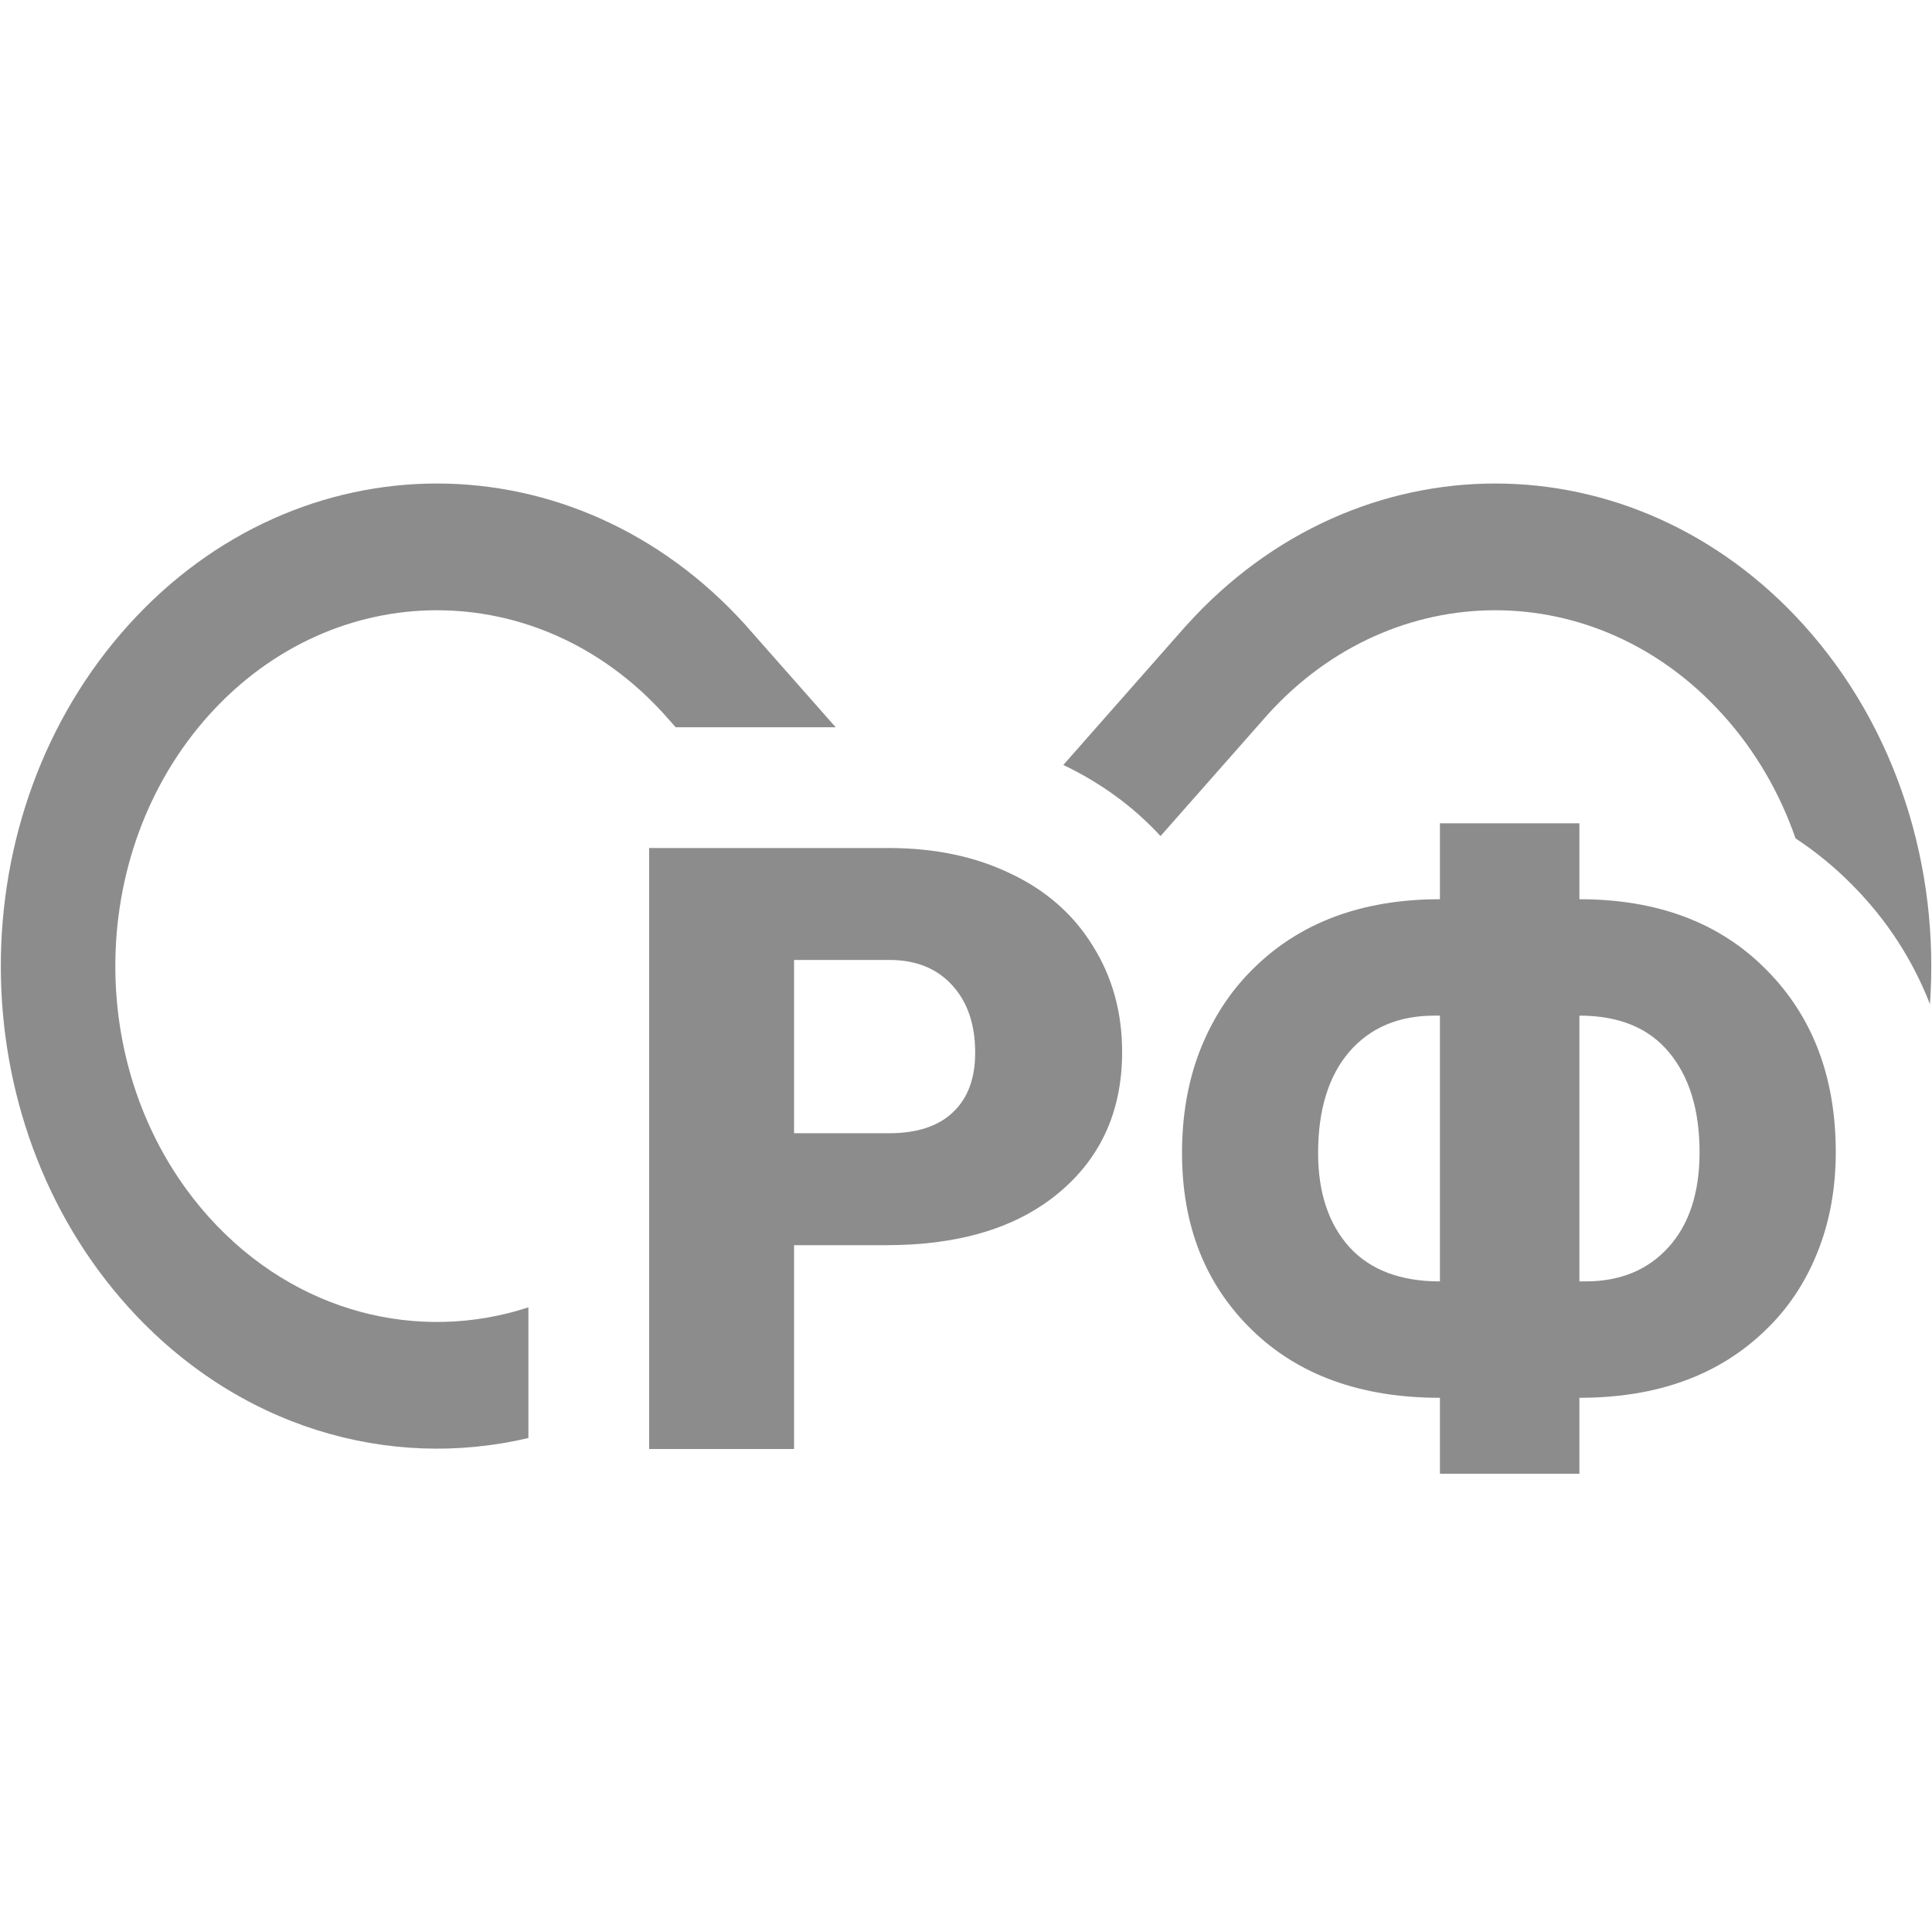 <svg width="16" height="16" viewBox="0 0 16 16" fill="none" xmlns="http://www.w3.org/2000/svg">
<path d="M6.576 10.312V12H5.376V7.023H7.362C7.742 7.023 8.078 7.094 8.37 7.235C8.664 7.374 8.891 7.574 9.05 7.833C9.212 8.091 9.293 8.384 9.293 8.712C9.293 9.197 9.119 9.586 8.77 9.877C8.424 10.167 7.947 10.312 7.341 10.312H6.576ZM6.576 9.385H7.362C7.594 9.385 7.771 9.327 7.892 9.211C8.015 9.095 8.076 8.931 8.076 8.719C8.076 8.486 8.014 8.301 7.888 8.162C7.763 8.023 7.592 7.952 7.375 7.95H6.576V9.385ZM13.08 7.447C13.727 7.447 14.242 7.641 14.625 8.028C15.01 8.413 15.203 8.918 15.203 9.542C15.203 9.848 15.151 10.126 15.049 10.377C14.949 10.625 14.807 10.837 14.625 11.012C14.24 11.388 13.725 11.576 13.08 11.576V12.205H11.925V11.576C11.271 11.576 10.751 11.388 10.366 11.012C9.981 10.636 9.789 10.149 9.789 9.549C9.789 9.233 9.84 8.945 9.942 8.688C10.045 8.431 10.188 8.211 10.373 8.028C10.76 7.641 11.278 7.447 11.925 7.447V6.818H13.08V7.447ZM11.88 8.411C11.582 8.411 11.346 8.511 11.173 8.712C11.002 8.912 10.916 9.192 10.916 9.549C10.916 9.877 11.003 10.137 11.176 10.329C11.349 10.518 11.599 10.612 11.925 10.612V8.411H11.88ZM13.08 8.411V10.612H13.131C13.416 10.612 13.644 10.519 13.815 10.332C13.988 10.143 14.075 9.88 14.075 9.542C14.075 9.192 13.99 8.916 13.822 8.715C13.655 8.513 13.408 8.411 13.08 8.411Z" fill="#1A1A1A" fill-opacity="0.5"/>
<path fill-rule="evenodd" clip-rule="evenodd" d="M14.937 5.175C13.526 3.614 11.239 3.614 9.829 5.175L9.829 5.175L9.824 5.18L8.806 6.335C9.113 6.482 9.385 6.678 9.611 6.924L10.501 5.915C11.542 4.766 13.227 4.767 14.266 5.917C14.539 6.218 14.74 6.569 14.87 6.943C15.034 7.051 15.189 7.177 15.334 7.323C15.627 7.617 15.841 7.951 15.983 8.316C16.063 7.191 15.714 6.035 14.937 5.175ZM4.376 11.909V10.827C3.47 11.123 2.45 10.876 1.735 10.085C0.695 8.934 0.695 7.068 1.735 5.917C2.775 4.767 4.46 4.766 5.5 5.915L5.596 6.023H6.921L6.177 5.18L6.177 5.18L6.173 5.175C4.762 3.614 2.475 3.614 1.065 5.175C-0.346 6.736 -0.346 9.266 1.065 10.827C1.964 11.821 3.219 12.182 4.376 11.909Z" fill="#1A1A1A" fill-opacity="0.5"/>
</svg>
